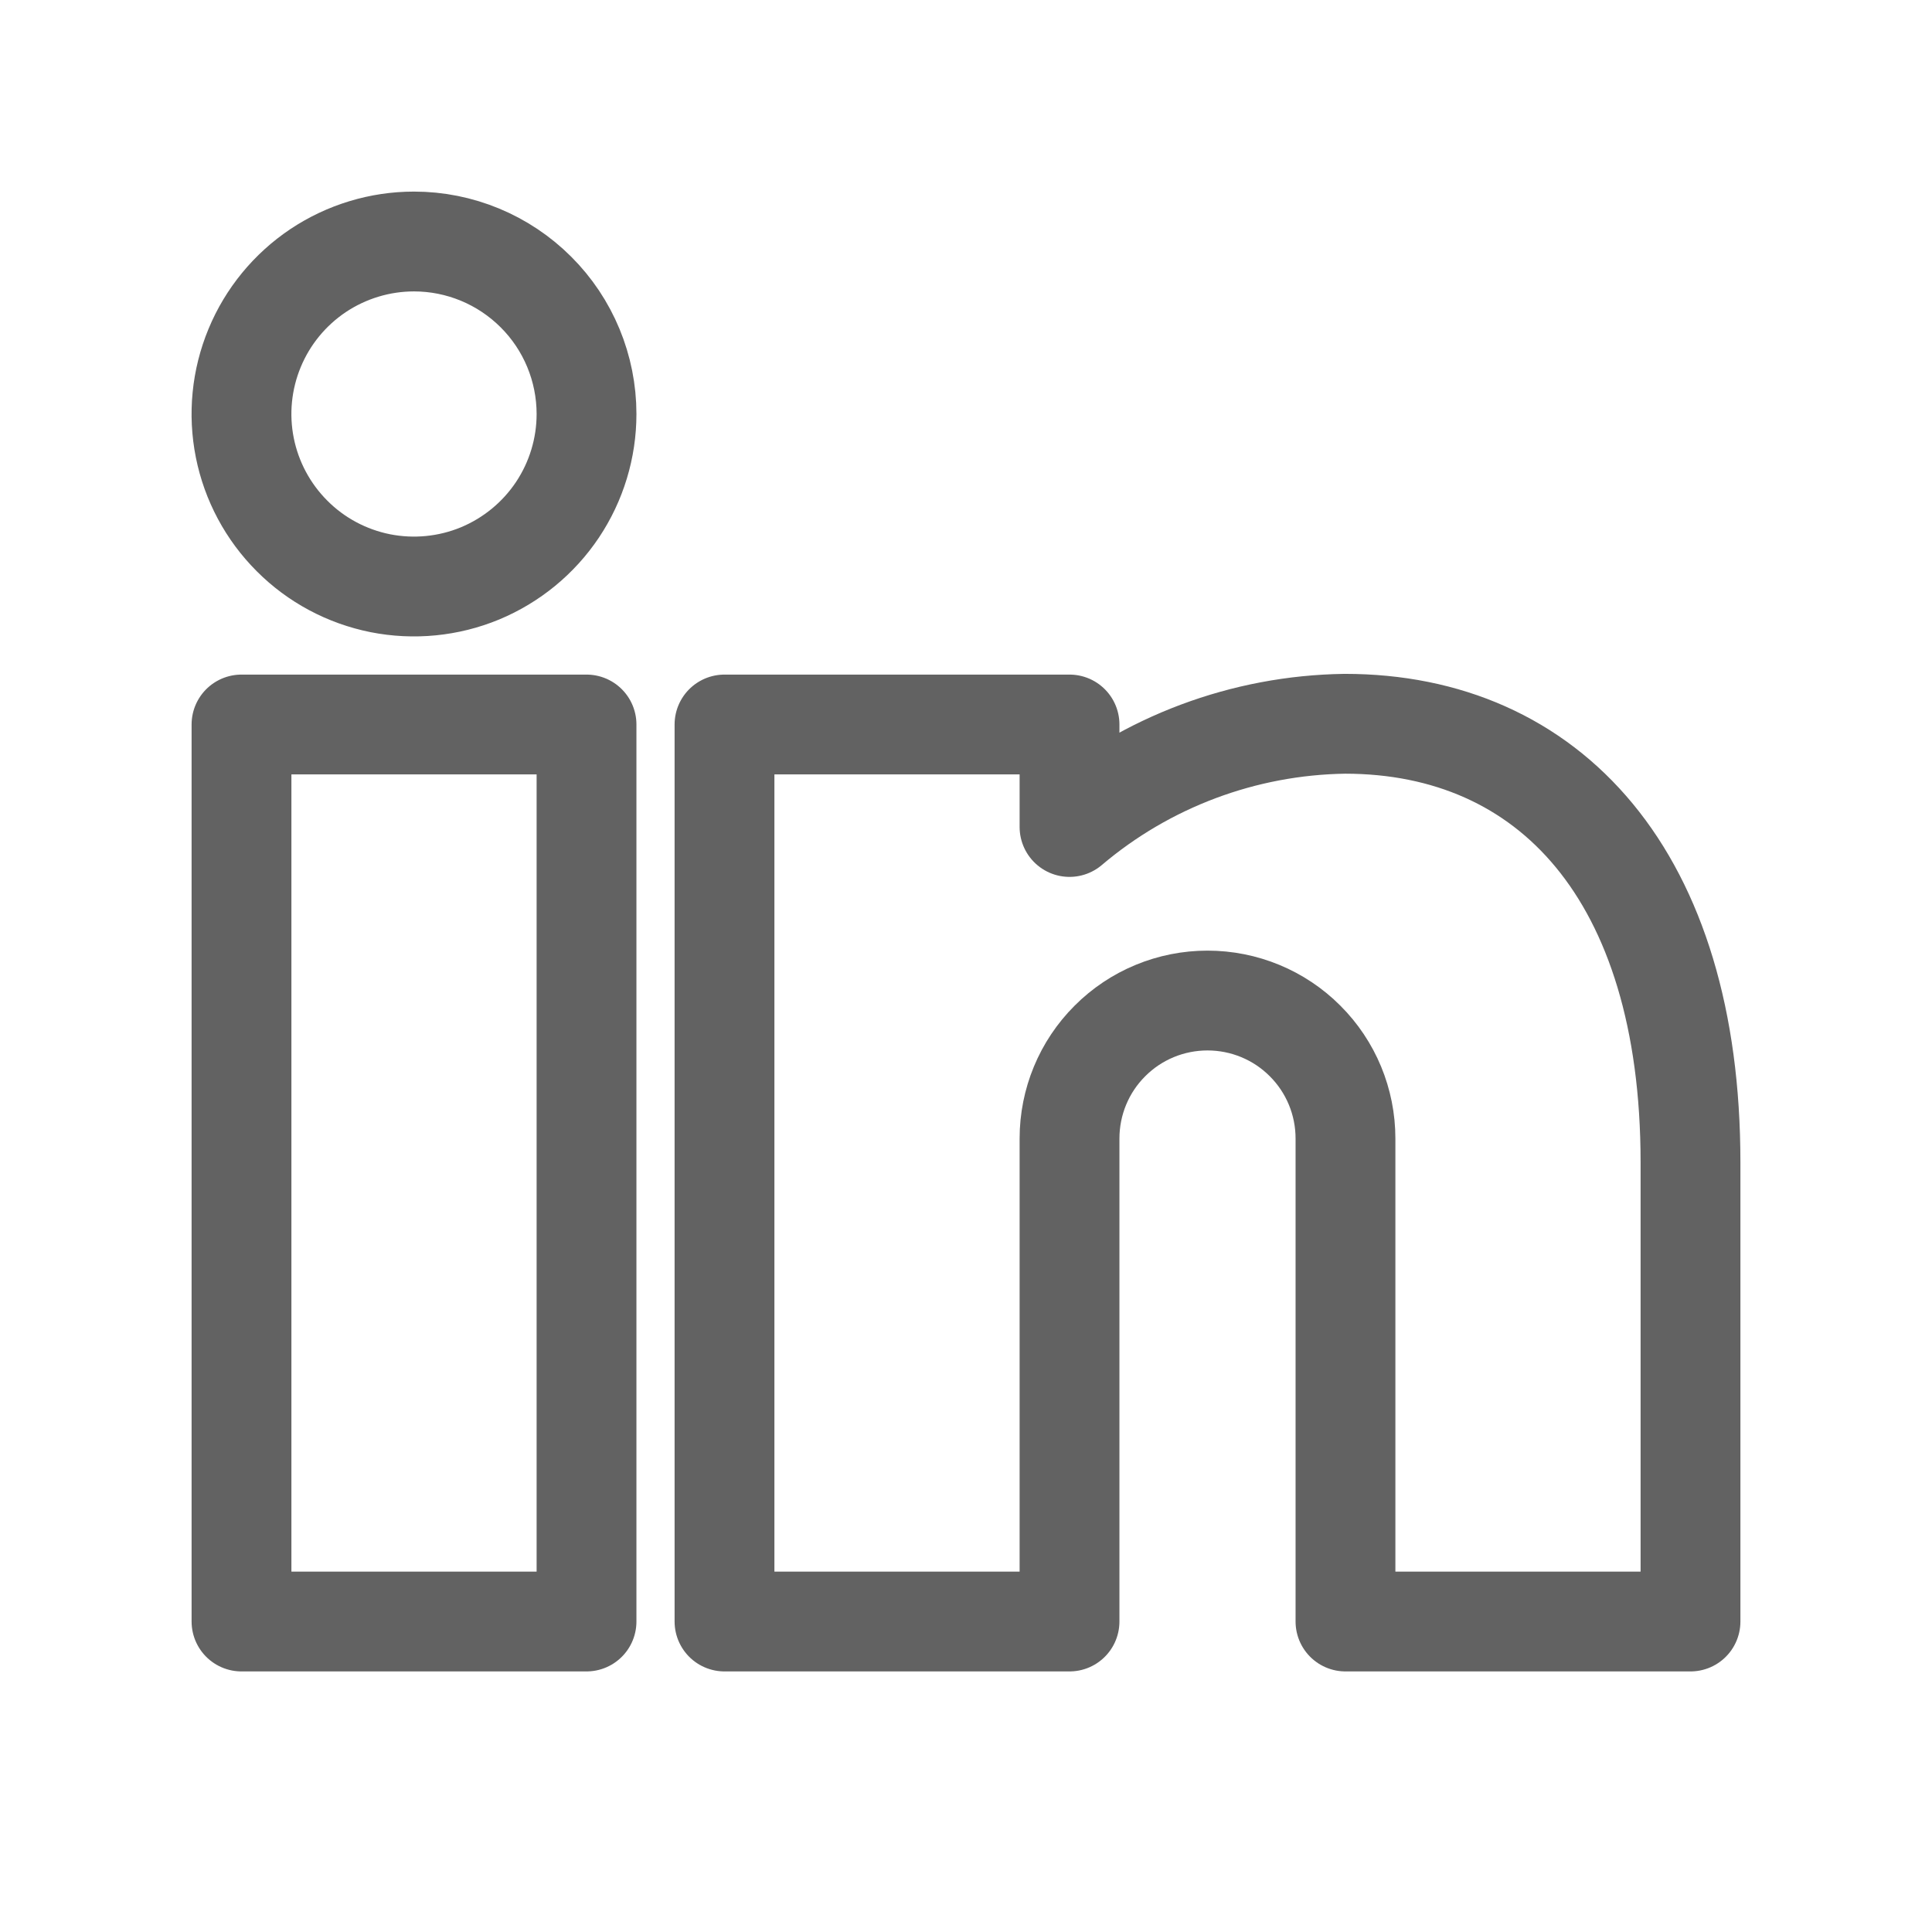 <svg width="24" height="24" viewBox="0 0 24 24" fill="none" xmlns="http://www.w3.org/2000/svg">
<path d="M7.286 20.143H3V9H7.286V20.143ZM15 12.429C14.545 12.429 14.109 12.609 13.788 12.931C13.466 13.252 13.286 13.688 13.286 14.143V20.143H9V9H13.286V10.273C14.242 9.462 15.452 9.009 16.706 8.991C19.245 8.991 21 10.877 21 14.439V20.143H16.714V14.143C16.714 13.688 16.534 13.252 16.212 12.931C15.891 12.609 15.455 12.429 15 12.429ZM7.286 5.143C7.286 5.567 7.16 5.981 6.925 6.333C6.689 6.686 6.354 6.96 5.963 7.123C5.571 7.285 5.14 7.327 4.725 7.245C4.309 7.162 3.927 6.958 3.628 6.658C3.328 6.358 3.124 5.977 3.041 5.561C2.958 5.145 3.001 4.714 3.163 4.323C3.325 3.931 3.6 3.597 3.952 3.361C4.305 3.126 4.719 3 5.143 3C5.711 3 6.256 3.226 6.658 3.628C7.06 4.029 7.286 4.575 7.286 5.143Z" stroke="#626262" stroke-width="1.24" stroke-linecap="round" stroke-linejoin="round"/>
</svg>
